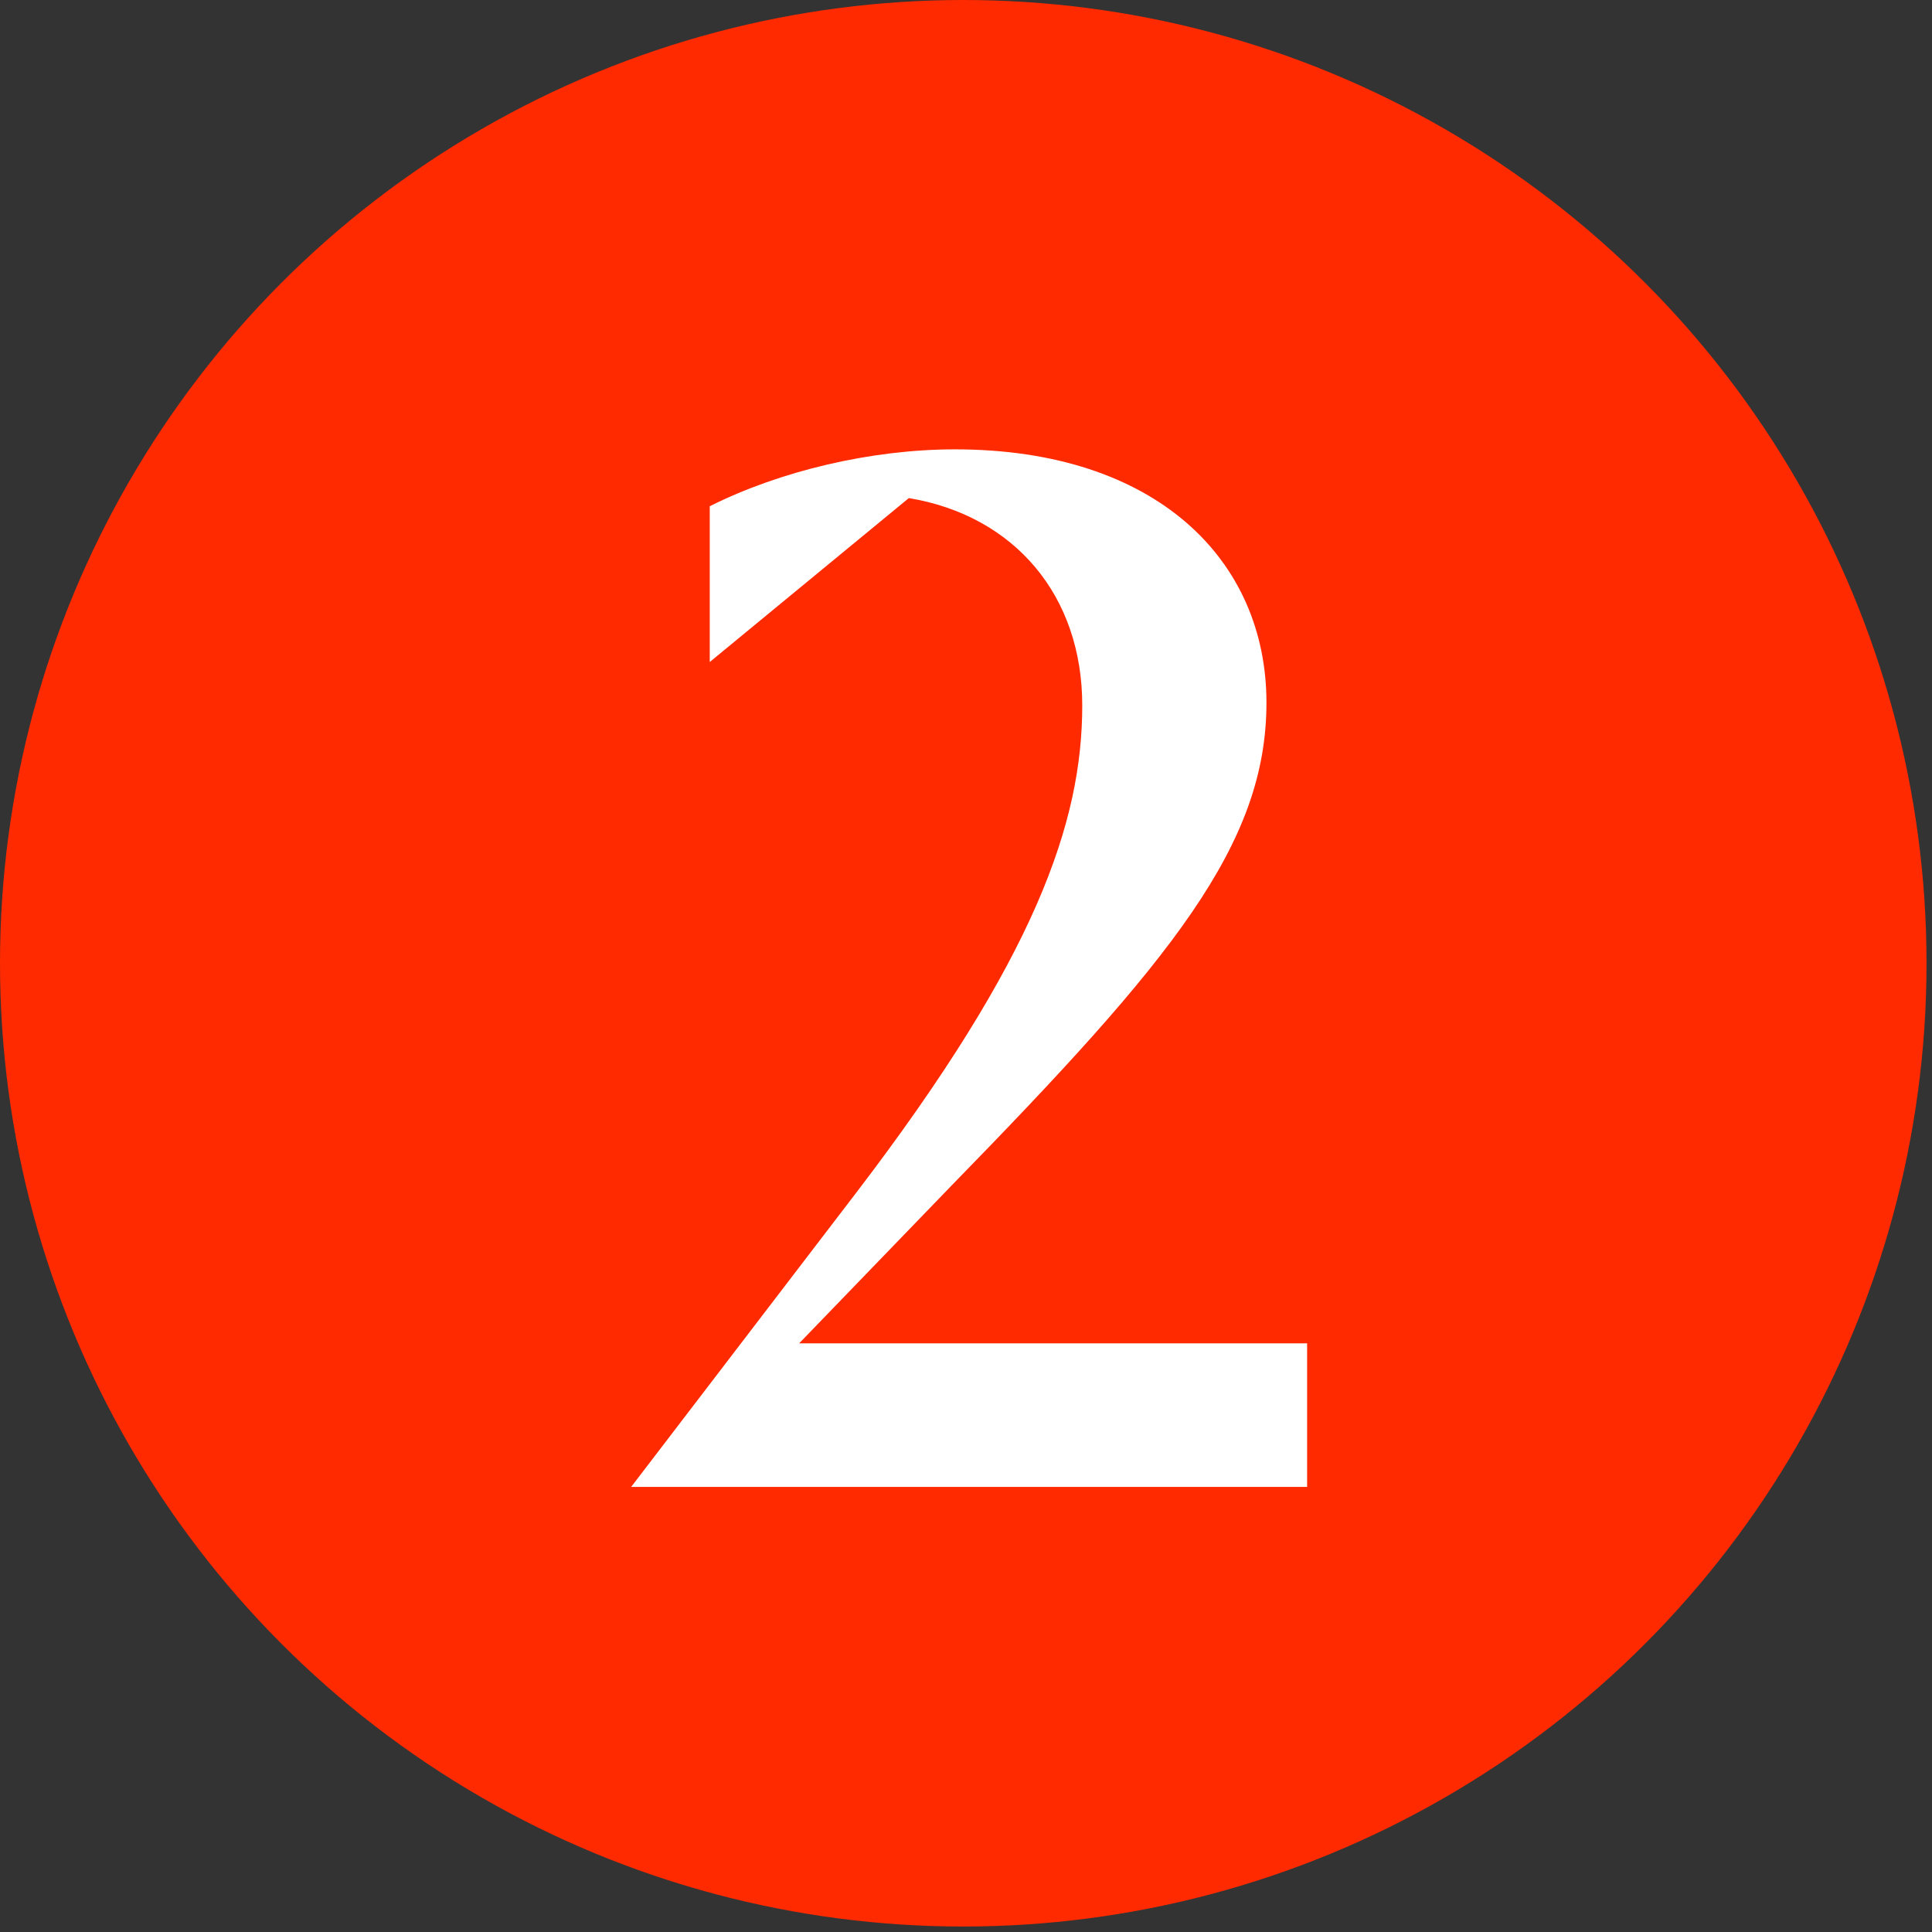 <?xml version="1.0" encoding="UTF-8"?>
<svg xmlns="http://www.w3.org/2000/svg" width="41" height="41" viewBox="0 0 41 41" fill="none">
  <rect x="0" y="0" width="41" height="41" fill="#333333" stroke="none"/>
  <circle cx="20.442" cy="20.442" r="20.442" fill="#FF2A00"></circle>
  <path d="M27.739 31.555H13.394L18.166 25.317C21.989 20.315 22.967 17.441 22.967 14.969C22.967 12.64 21.53 10.944 19.287 10.57L15.062 14.049V10.743C16.556 9.995 18.483 9.536 20.265 9.536C24.548 9.536 26.876 11.893 26.876 14.911C26.876 17.929 24.864 20.373 20.207 25.145L16.959 28.508H27.739V31.555Z" fill="white"></path>
</svg>

